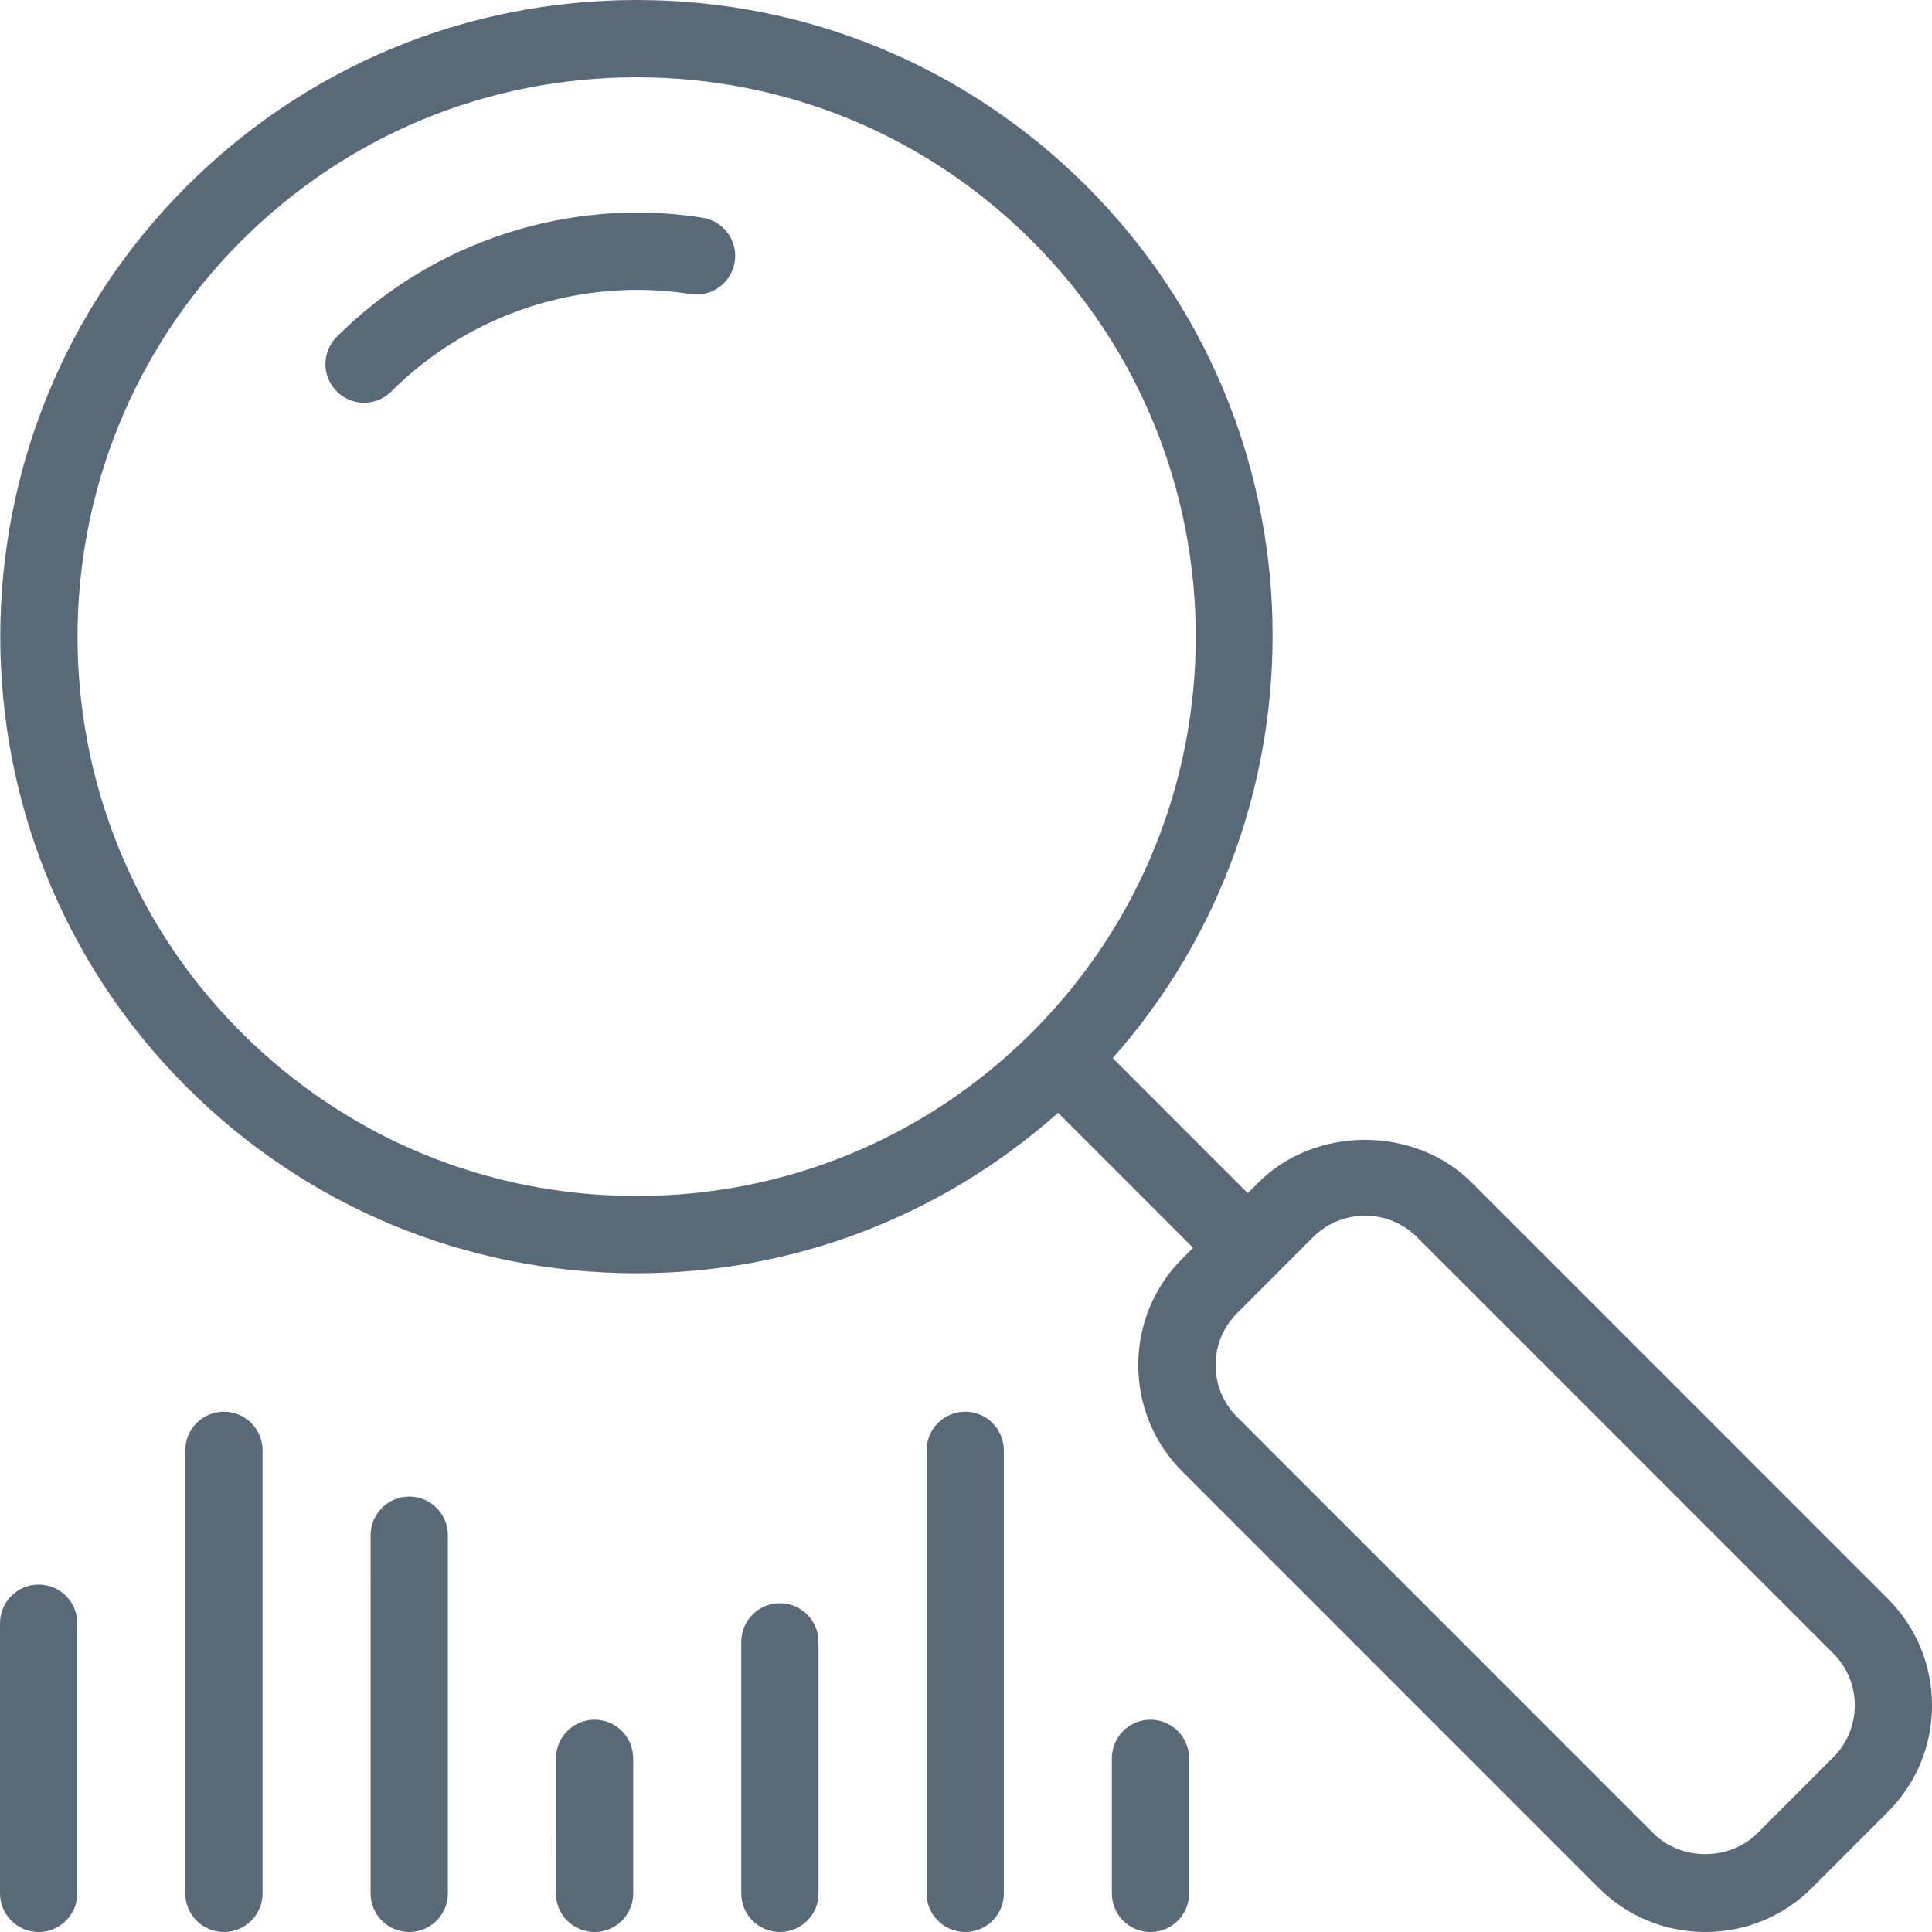 <?xml version="1.0" encoding="utf-8"?>
<svg width="84.998px" height="85px" viewBox="0 0 84.998 85" version="1.1" xmlns:xlink="http://www.w3.org/1999/xlink" xmlns="http://www.w3.org/2000/svg">
  <g id="Group">
    <path d="M83.055 70.337L64.743 52.023C62.24 49.522 57.871 49.52 55.363 52.025L54.896 52.494L48.954 46.55C58.689 35.563 58.33 18.716 47.814 8.202C42.523 2.912 35.49 0 28.009 0C20.527 0 13.494 2.913 8.202 8.204C-2.718 19.125 -2.718 36.894 8.202 47.814C13.493 53.104 20.527 56.018 28.007 56.018C34.917 56.018 41.427 53.505 46.552 48.958L52.49 54.898L52.023 55.365C50.77 56.616 50.078 58.282 50.078 60.055C50.078 61.828 50.768 63.492 52.023 64.746L70.334 83.06C71.588 84.311 73.255 84.999 75.025 84.999C76.796 84.999 78.46 84.311 79.715 83.058L83.055 79.716C84.308 78.464 84.999 76.8 84.999 75.027C84.999 73.254 84.308 71.588 83.054 70.337L83.055 70.337ZM10.607 45.411C1.012 35.817 1.012 20.204 10.607 10.609C15.256 5.96 21.436 3.4 28.01 3.4C34.584 3.4 40.762 5.958 45.411 10.606C55.007 20.201 55.007 35.813 45.411 45.41C40.763 50.058 34.584 52.618 28.01 52.618C21.437 52.619 15.257 50.059 10.607 45.411L10.607 45.411ZM80.652 77.315L77.311 80.657C76.094 81.874 73.963 81.878 72.74 80.657L54.429 62.343C53.819 61.733 53.48 60.92 53.48 60.057C53.48 59.193 53.817 58.382 54.429 57.77L56.099 56.101C56.099 56.101 56.1 56.099 56.1 56.097L57.768 54.429C58.377 53.821 59.191 53.484 60.054 53.484C60.919 53.484 61.73 53.819 62.342 54.429L80.654 72.741C81.264 73.351 81.6 74.164 81.6 75.028C81.6 75.891 81.264 76.702 80.652 77.314L80.652 77.315Z" id="Shape" fill="#5A6978" fill-rule="evenodd" stroke="none" />
    <path d="M30.908 9.577C25.035 8.653 19.02 10.615 14.816 14.818C14.151 15.481 14.151 16.557 14.816 17.221C15.147 17.553 15.582 17.72 16.017 17.72C16.453 17.72 16.888 17.553 17.219 17.221C20.655 13.786 25.572 12.183 30.381 12.936C31.298 13.087 32.179 12.448 32.324 11.52C32.47 10.592 31.836 9.723 30.908 9.577L30.908 9.577Z" id="Shape" fill="#5A6978" fill-rule="evenodd" stroke="none" />
    <path d="M1.7 69.713C0.761 69.713 0 70.473 0 71.413L0 83.3C0 84.24 0.762 84.999 1.7 84.999C2.638 84.999 3.4 84.239 3.4 83.3L3.4 71.414C3.4 70.473 2.638 69.713 1.7 69.713L1.7 69.713Z" id="Shape" fill="#5A6978" fill-rule="evenodd" stroke="none" />
    <path d="M9.852 62.109C8.914 62.109 8.152 62.869 8.152 63.809L8.152 83.299C8.152 84.24 8.914 84.999 9.852 84.999C10.791 84.999 11.552 84.239 11.552 83.299L11.552 63.809C11.552 62.869 10.791 62.109 9.852 62.109L9.852 62.109Z" id="Shape" fill="#5A6978" fill-rule="evenodd" stroke="none" />
    <path d="M18.005 65.841C17.066 65.841 16.305 66.601 16.305 67.541L16.304 83.299C16.304 84.24 17.066 84.999 18.004 84.999C18.943 84.999 19.704 84.239 19.704 83.299L19.704 67.541C19.704 66.603 18.944 65.841 18.005 65.841L18.005 65.841Z" id="Shape" fill="#5A6978" fill-rule="evenodd" stroke="none" />
    <path d="M26.158 75.659C25.22 75.659 24.459 76.419 24.459 77.359L24.458 83.3C24.458 84.24 25.22 85 26.158 85C27.096 85 27.858 84.24 27.858 83.3L27.858 77.359C27.858 76.418 27.096 75.659 26.158 75.659L26.158 75.659Z" id="Shape" fill="#5A6978" fill-rule="evenodd" stroke="none" />
    <path d="M34.312 70.534C33.374 70.534 32.612 71.294 32.612 72.234L32.612 83.3C32.612 84.24 33.374 84.999 34.312 84.999C35.25 84.999 36.011 84.239 36.011 83.3L36.011 72.234C36.012 71.294 35.25 70.534 34.312 70.534L34.312 70.534Z" id="Shape" fill="#5A6978" fill-rule="evenodd" stroke="none" />
    <path d="M42.465 62.109C41.526 62.109 40.765 62.869 40.765 63.809L40.765 83.299C40.765 84.24 41.527 84.999 42.465 84.999C43.405 84.999 44.164 84.239 44.164 83.299L44.164 63.809C44.164 62.869 43.403 62.109 42.465 62.109L42.465 62.109Z" id="Shape" fill="#5A6978" fill-rule="evenodd" stroke="none" />
    <path d="M50.615 75.659C49.675 75.659 48.916 76.419 48.916 77.359L48.916 83.3C48.916 84.24 49.676 85 50.615 85C51.556 85 52.315 84.24 52.315 83.3L52.315 77.359C52.315 76.418 51.556 75.659 50.615 75.659L50.615 75.659Z" id="Shape" fill="#5A6978" fill-rule="evenodd" stroke="none" />
  </g>
</svg>